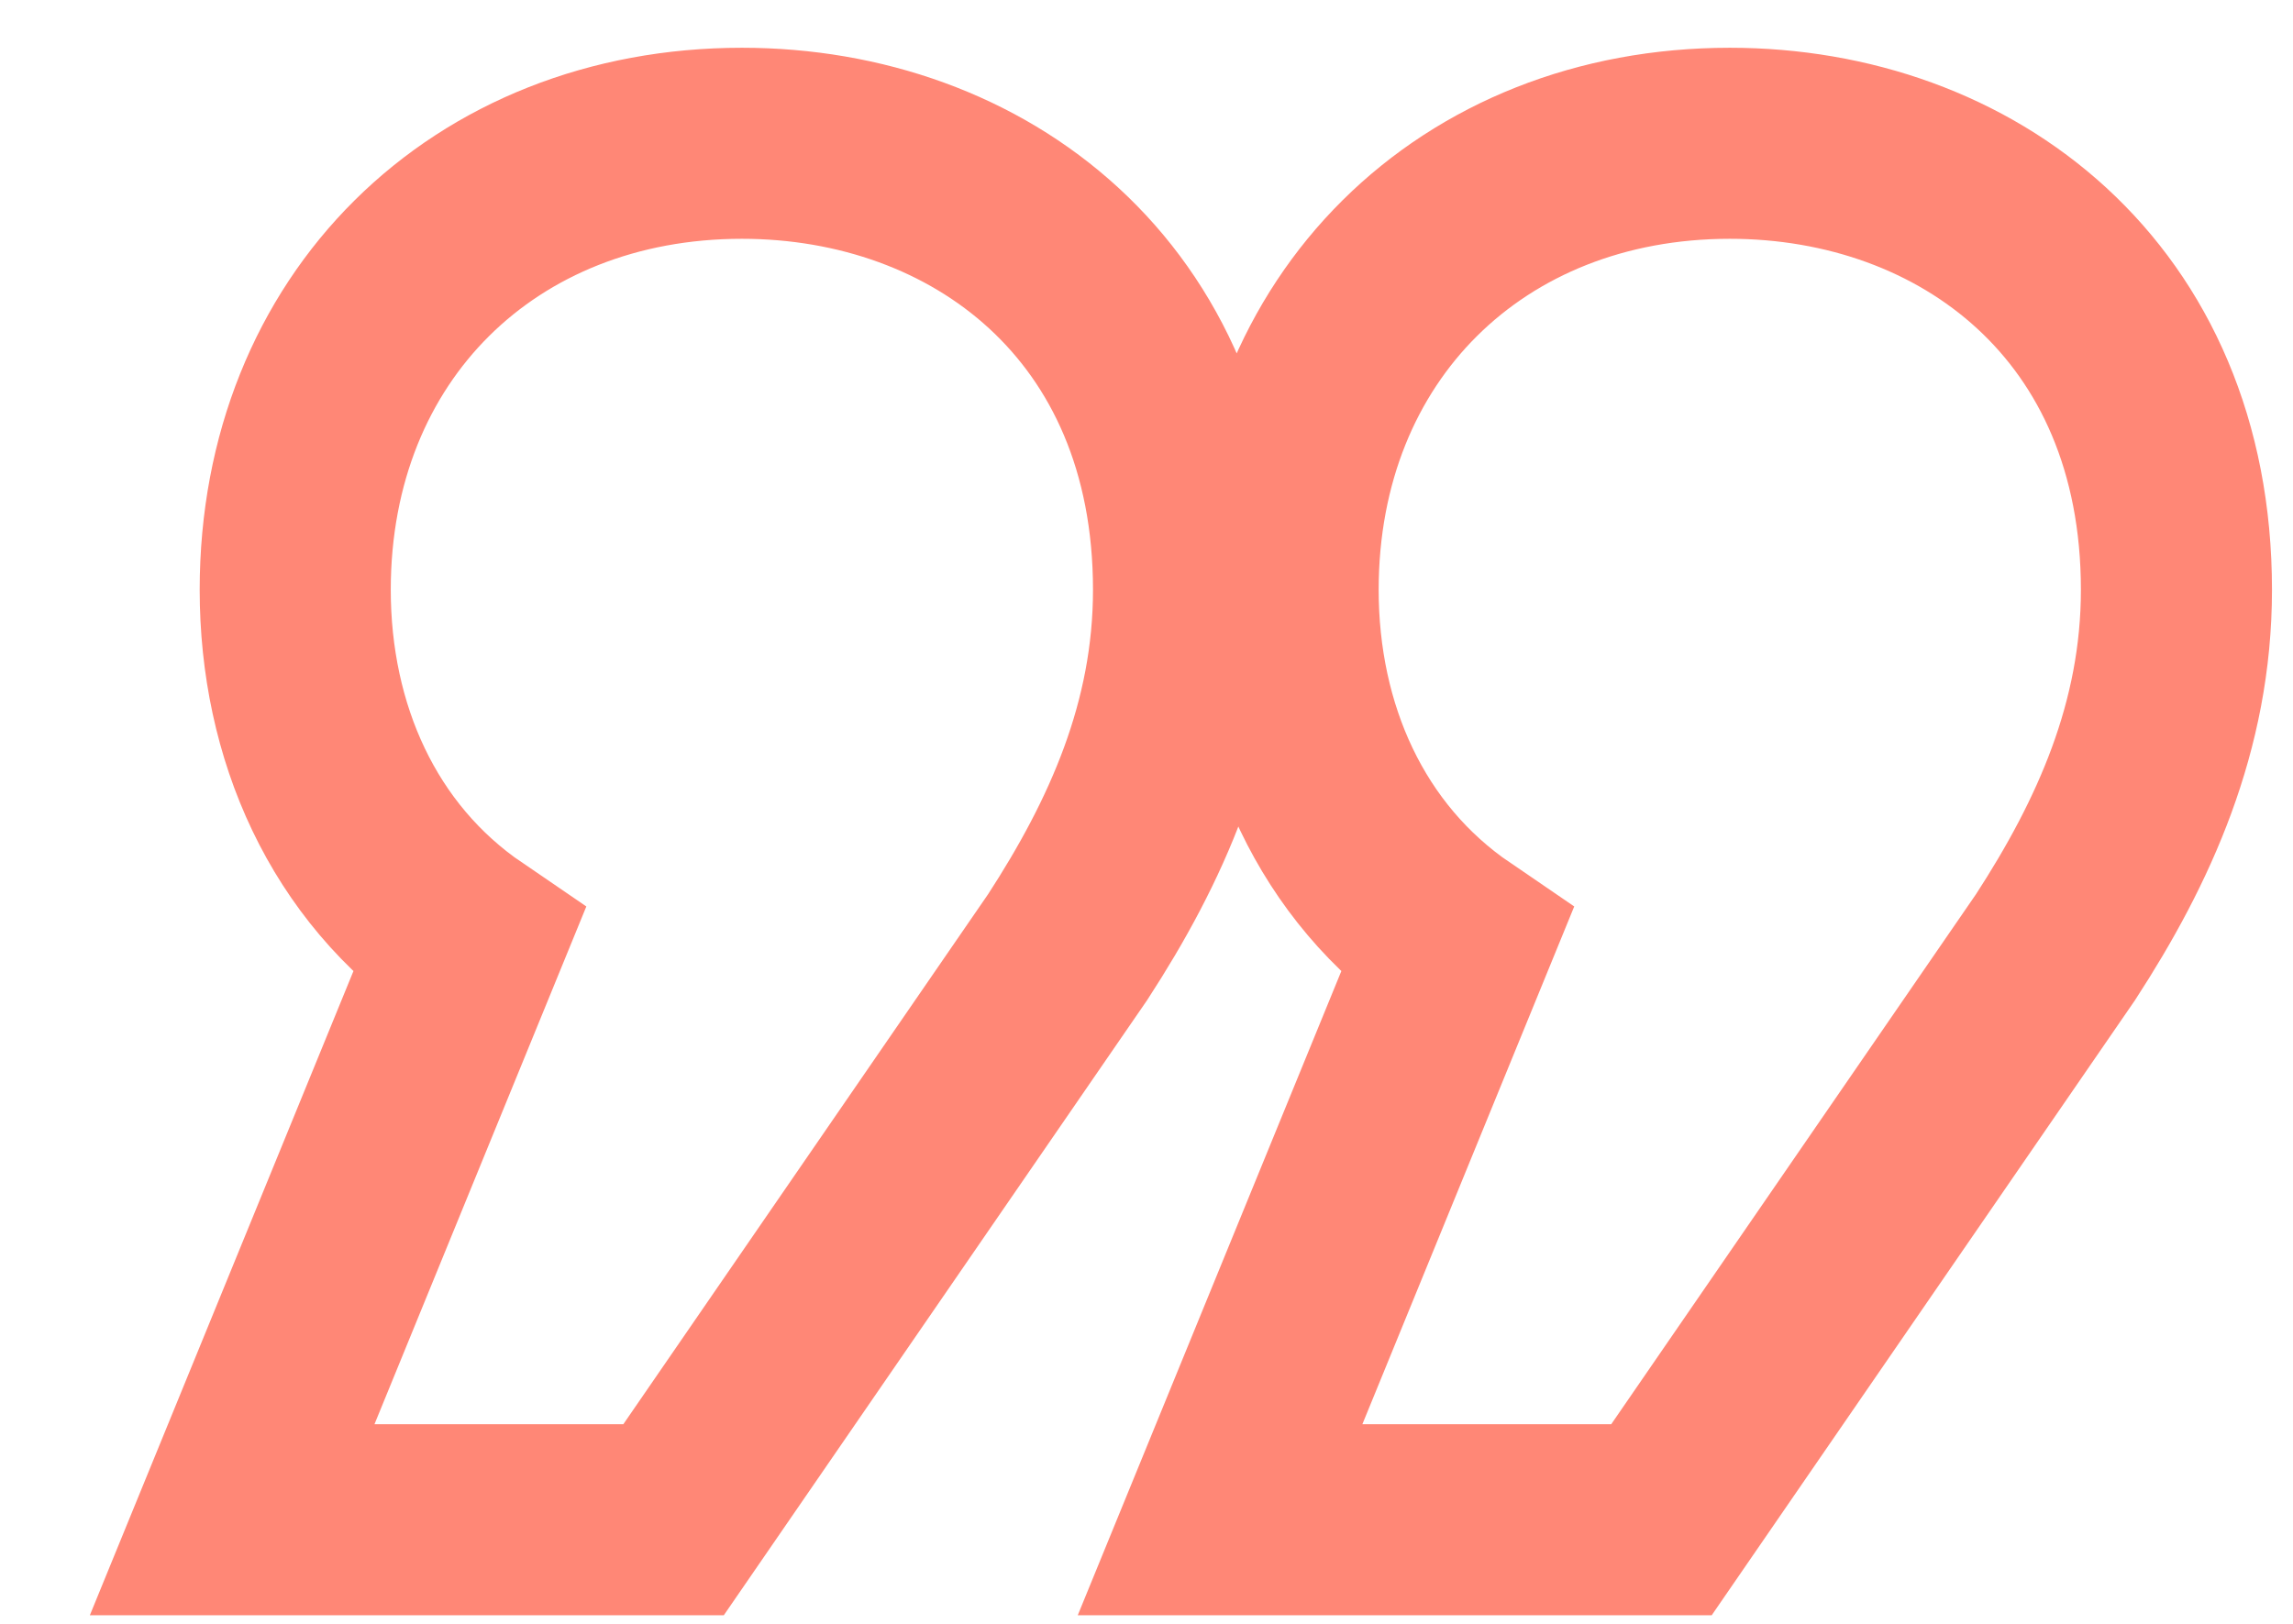 <?xml version="1.0" encoding="UTF-8"?>
<svg width="24px" height="17px" viewBox="0 0 24 17" version="1.1" xmlns="http://www.w3.org/2000/svg" xmlns:xlink="http://www.w3.org/1999/xlink">
    <!-- Generator: Sketch 49.3 (51167) - http://www.bohemiancoding.com/sketch -->
    <title>” copy</title>
    <desc>Created with Sketch.</desc>
    <defs></defs>
    <g id="Visual-Design" stroke="none" stroke-width="1" fill="none" fill-rule="evenodd">
        <g id="Home-Copy" transform="translate(-1257, -2195)" stroke="#FF8776" stroke-width="2">
            <g id="Disney-quote" transform="translate(716, 2127)">
                <g id="Group-5" transform="translate(222, 0)">
                    <path d="M326.765,69.5 C329.24,69.5 331.44,71.15 331.44,74.175 C331.44,75.605 330.89,76.815 330.175,77.915 L326.05,83.91 L321.43,83.91 L323.905,77.86 C322.695,77.035 322.09,75.66 322.09,74.175 C322.09,71.425 324.07,69.5 326.765,69.5 Z M337.105,69.5 C339.58,69.5 341.78,71.15 341.78,74.175 C341.78,75.605 341.23,76.815 340.515,77.915 L336.39,83.91 L331.77,83.91 L334.245,77.86 C333.035,77.035 332.43,75.66 332.43,74.175 C332.43,71.425 334.41,69.5 337.105,69.5 Z" id="”-copy"></path>
                </g>
            </g>
        </g>
    </g>
</svg>